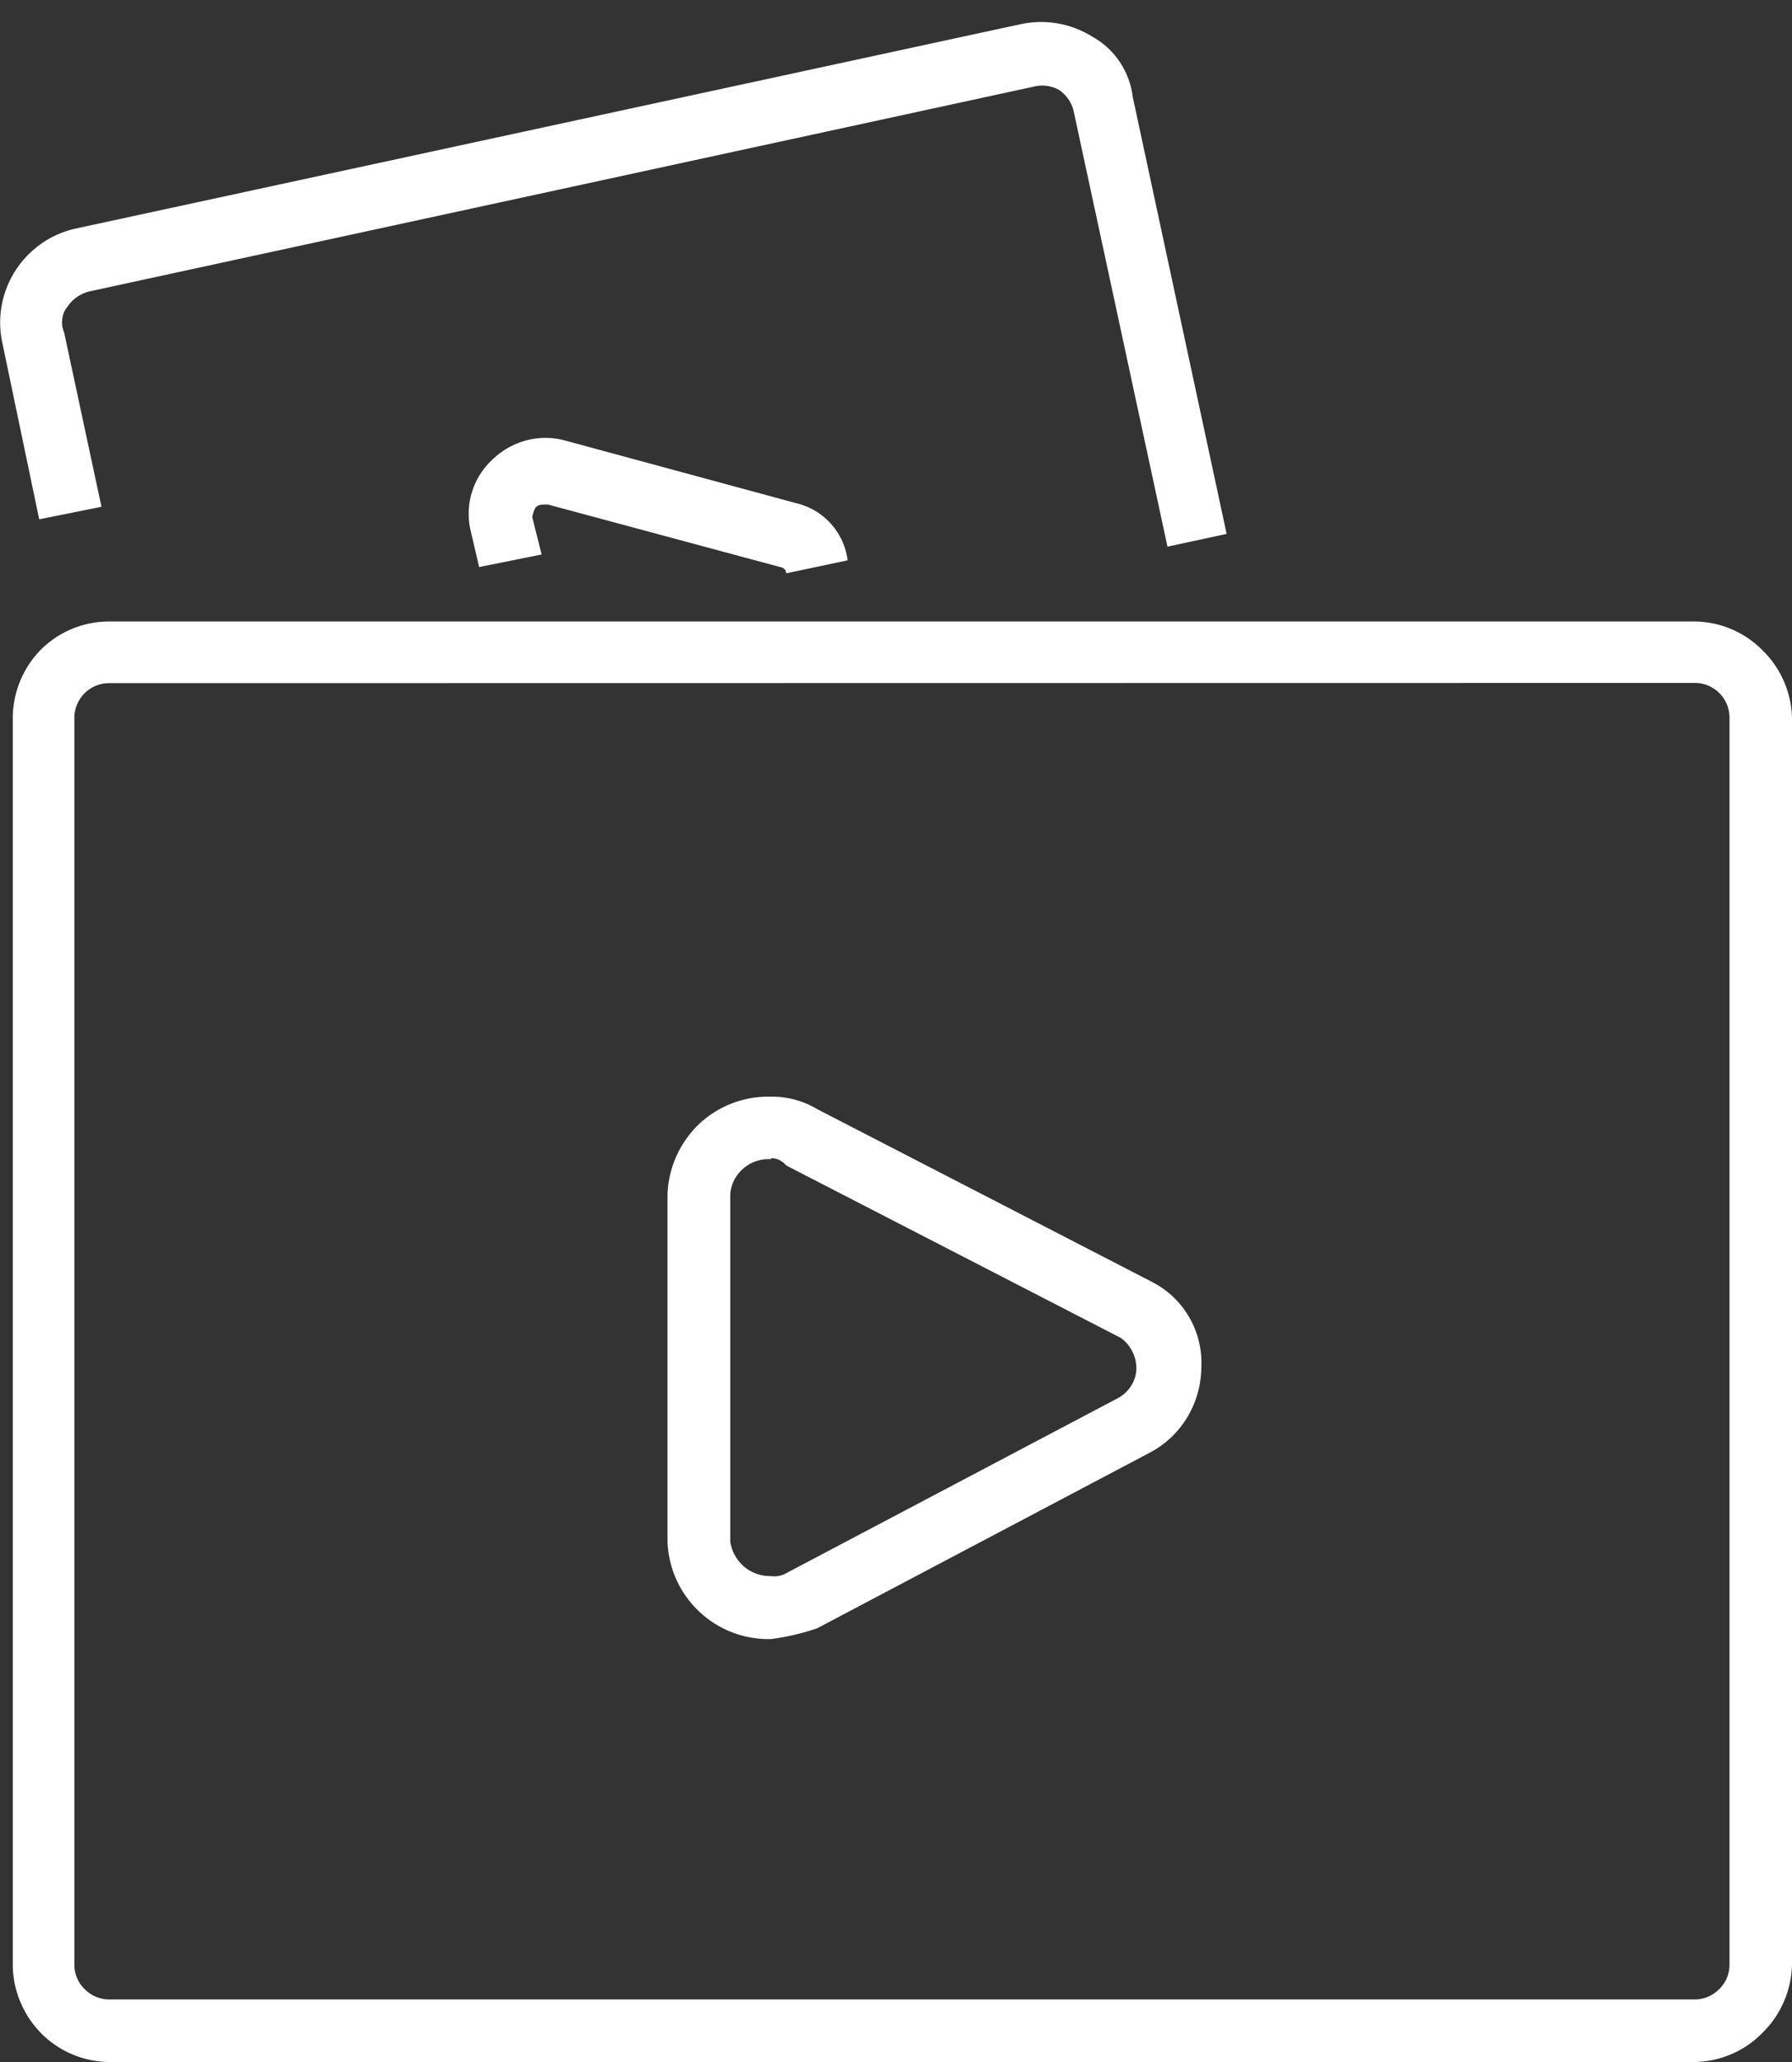 <svg id="Capa_1" data-name="Capa 1" xmlns="http://www.w3.org/2000/svg" viewBox="0 0 80 92"><rect x="0" y="0" width="80" height="92" fill="#333333" stroke="none"/><defs><style>.cls-1{fill:#fff;}</style></defs><path class="cls-1" d="M34.42,73.13a4.51,4.51,0,0,1-4.62-4.34V53.27a4.57,4.57,0,0,1,1.41-3.12,4.51,4.51,0,0,1,3.19-1.22,3.93,3.93,0,0,1,2.09.56L51.4,57.18A4.05,4.05,0,0,1,53.63,61,4.38,4.38,0,0,1,53,63.24a4.28,4.28,0,0,1-1.74,1.61l-14.78,7.8A10.71,10.71,0,0,1,34.42,73.13Zm0-21.41a1.72,1.72,0,0,0-1.23.41,1.68,1.68,0,0,0-.59,1.14V68.79a1.85,1.85,0,0,0,.62,1.11,1.8,1.8,0,0,0,1.2.42,1.05,1.05,0,0,0,.68-.13l14.79-7.8a1.57,1.57,0,0,0,.62-.58,1.47,1.47,0,0,0,.22-.82,1.66,1.66,0,0,0-.2-.73,1.61,1.61,0,0,0-.5-.57L35.1,52a1,1,0,0,0-.3-.24.73.73,0,0,0-.38-.08Z"/><path class="cls-1" d="M75.67,92H4.86a4.33,4.33,0,0,1-3-1.26,4.41,4.41,0,0,1-1.29-3V32A4.38,4.38,0,0,1,1.81,29a4.31,4.31,0,0,1,3.05-1.27H75.67a4.31,4.31,0,0,1,3,1.27A4.38,4.38,0,0,1,80,32V87.67a4.41,4.41,0,0,1-1.29,3A4.33,4.33,0,0,1,75.67,92ZM4.86,30.48A1.55,1.55,0,0,0,3.32,32V87.67a1.51,1.51,0,0,0,.46,1.08,1.56,1.56,0,0,0,1.08.46H75.67a1.55,1.55,0,0,0,1.08-.46,1.51,1.51,0,0,0,.46-1.08V32a1.55,1.55,0,0,0-1.54-1.53Z"/><path class="cls-1" d="M35.1,25.58a.27.27,0,0,0-.08-.19.34.34,0,0,0-.19-.09L24.46,22.51c-.28,0-.42,0-.55.13a1.57,1.57,0,0,0-.15.43l.42,1.67-2.79.56L21,23.63A3.29,3.29,0,0,1,22,20.49a3.46,3.46,0,0,1,1.49-.84,3.34,3.34,0,0,1,1.72,0l10.37,2.81A3,3,0,0,1,37.84,25Z"/><path class="cls-1" d="M52.12,24.39,47.94,5a1.58,1.58,0,0,0-.68-1,1.58,1.58,0,0,0-1.13-.13L4,13a1.66,1.66,0,0,0-1,.7,1,1,0,0,0-.22.54,1.07,1.07,0,0,0,.08.58l1.67,7.79-2.78.56L.12,15.37a4.29,4.29,0,0,1,.57-3.3,4.39,4.39,0,0,1,1.2-1.23,4.27,4.27,0,0,1,1.57-.66l42.1-9.1a4.32,4.32,0,0,1,3.21.56A3.51,3.51,0,0,1,50,2.78a3.59,3.59,0,0,1,.57,1.55l4.19,19.49Z"/></svg>